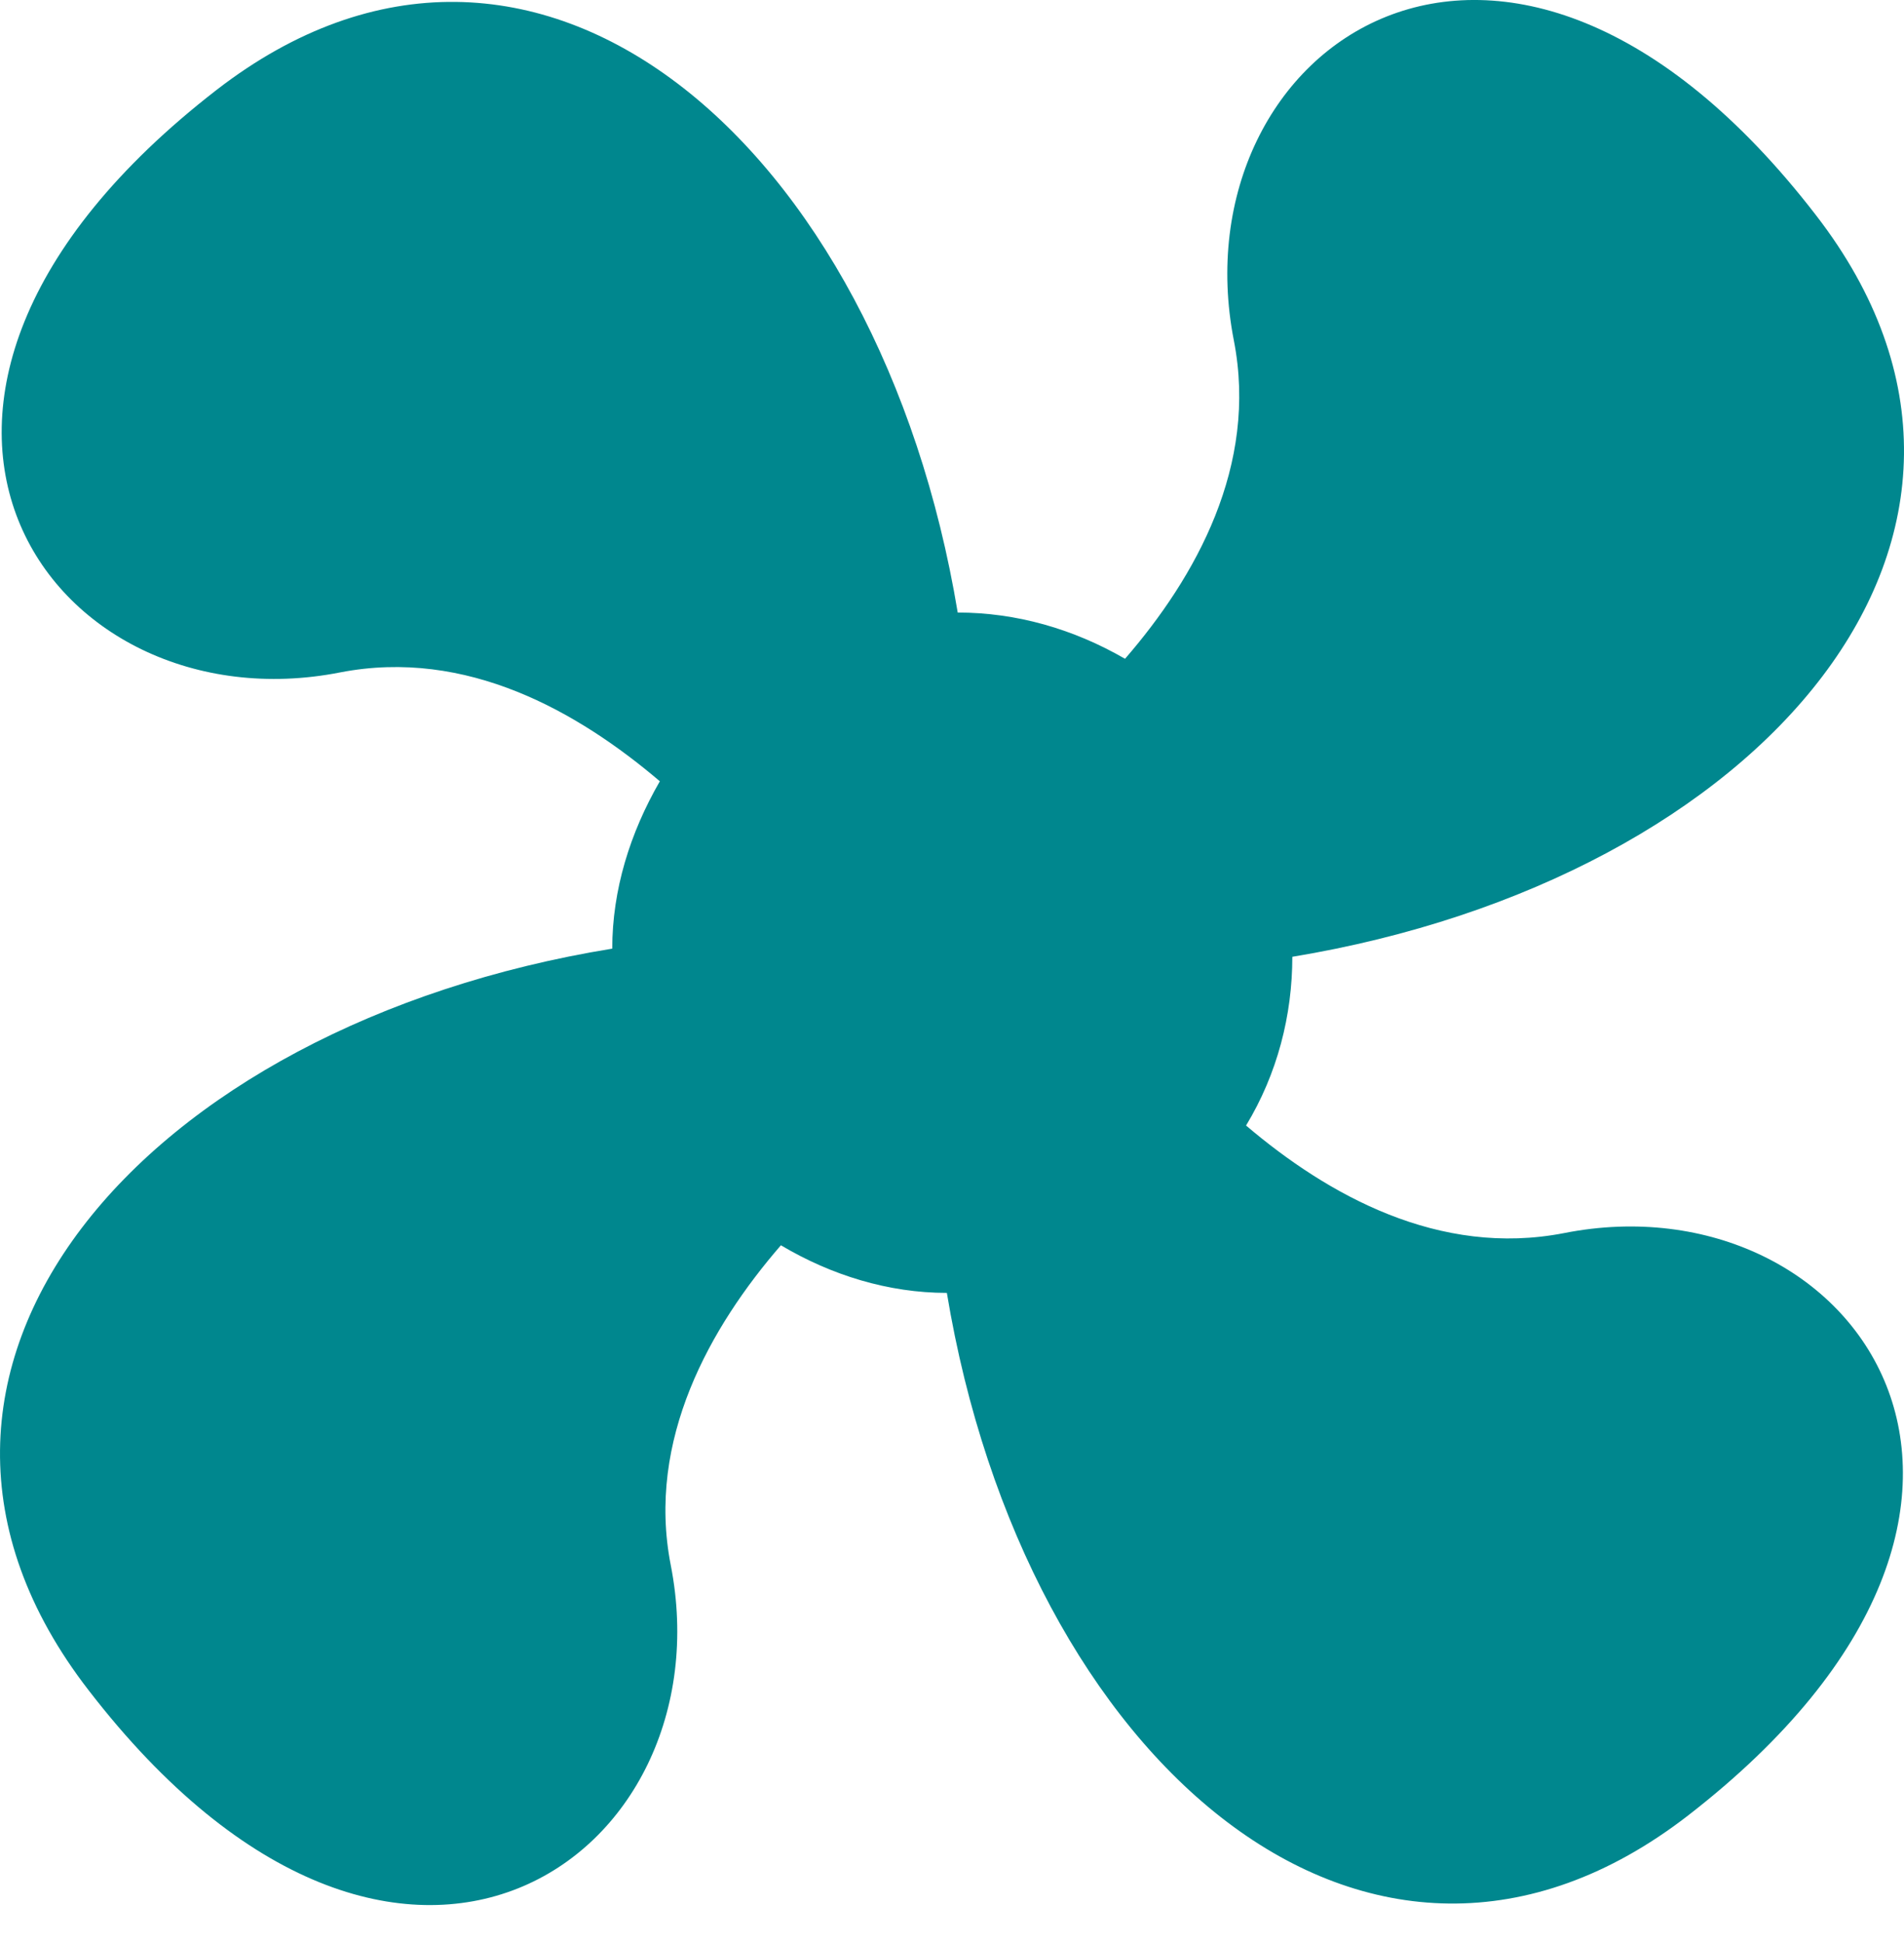 <svg width="50" height="51" viewBox="0 0 50 51" fill="none" xmlns="http://www.w3.org/2000/svg">
<path d="M5.685 2.362C14.042 -4.102 23.114 3.791 25.15 16.078C26.686 16.078 28.186 16.506 29.544 17.292C31.401 15.149 33.044 12.22 32.401 8.934C30.901 1.255 39.509 -4.96 47.688 5.648C54.153 14.006 46.259 23.078 33.937 25.114C33.937 26.65 33.544 28.186 32.722 29.543C34.865 31.365 37.794 33.008 41.08 32.365C48.688 30.865 54.938 39.437 44.331 47.652C35.973 54.117 26.901 46.223 24.865 33.936C23.329 33.936 21.829 33.472 20.507 32.686C18.65 34.829 16.971 37.794 17.614 41.08C19.114 48.723 10.506 54.974 2.327 44.366C-4.173 35.972 3.756 26.9 16.078 24.9C16.078 23.364 16.543 21.864 17.328 20.507C15.185 18.685 12.257 17.006 8.935 17.649C1.327 19.149 -4.923 10.577 5.685 2.362Z" fill="#00878E"/>
</svg>
